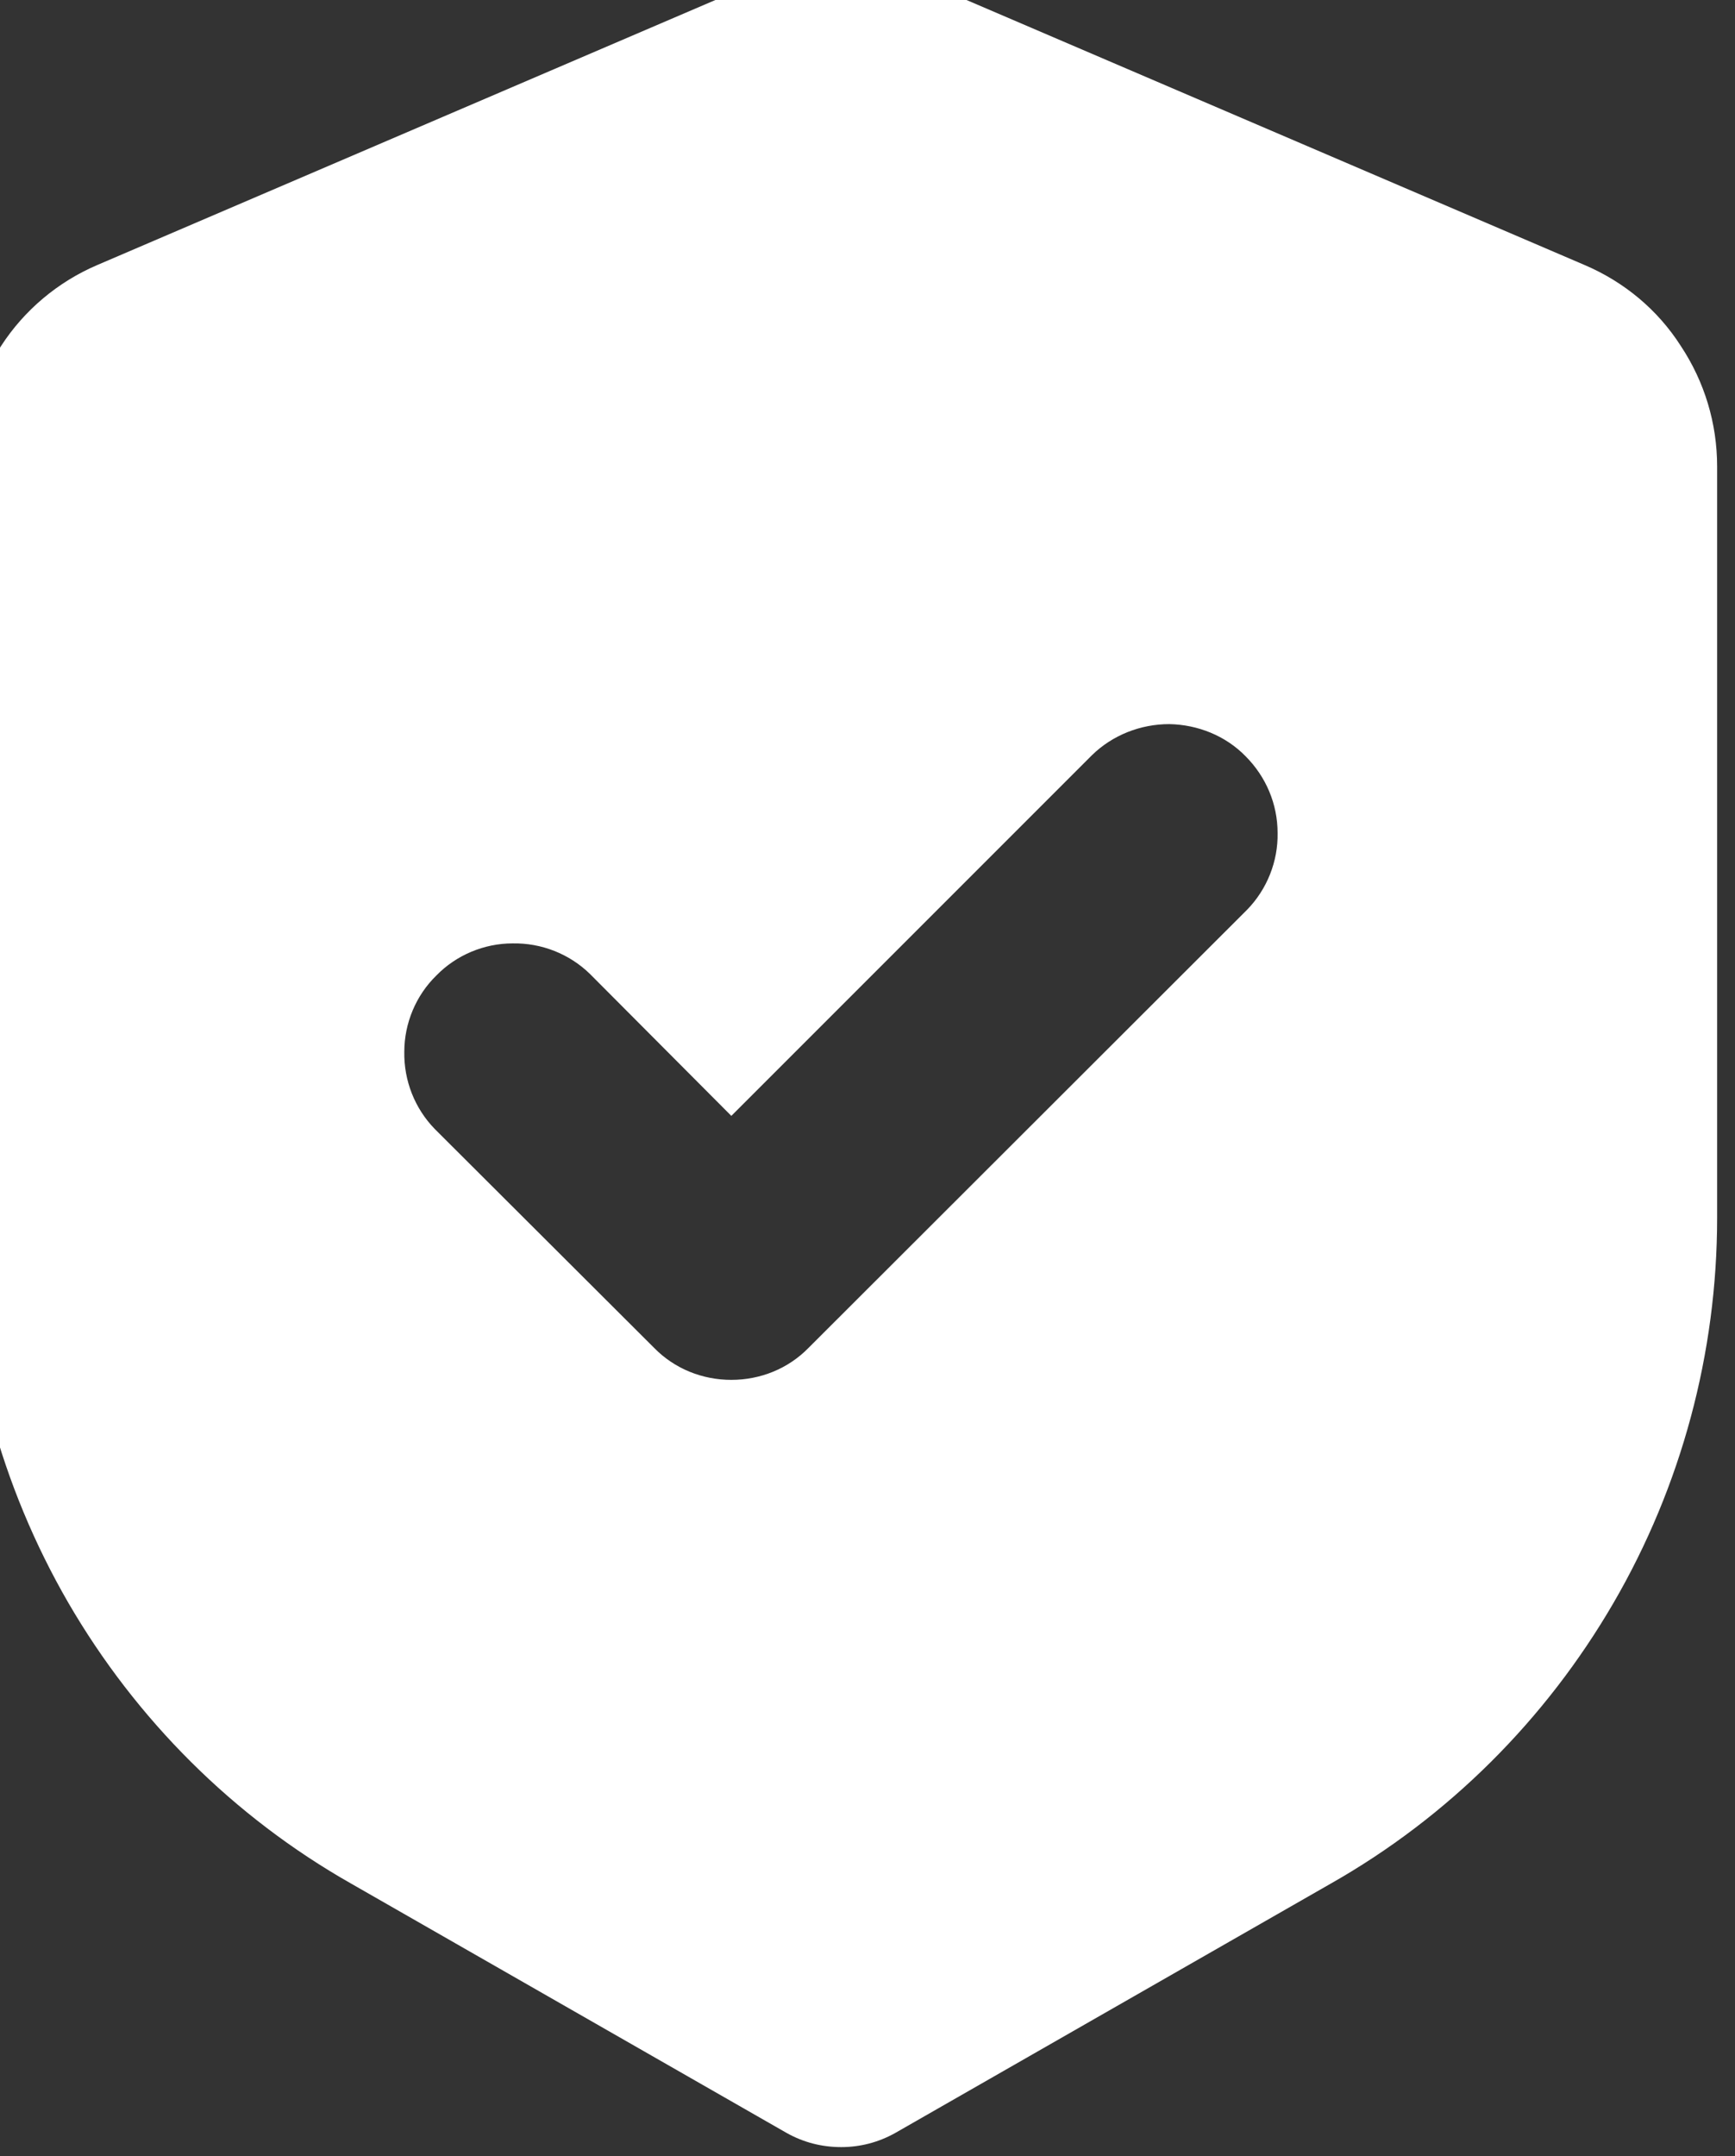 <svg width="33" height="41" viewBox="0 0 33 41" fill="none" xmlns="http://www.w3.org/2000/svg" xmlns:xlink="http://www.w3.org/1999/xlink">
	<rect x="0" y="0" width="33" height="41" fill="#333333" stroke="none"/>
	<desc>
			Created with Pixso.
	</desc>
	<defs/>
	<path id="Vector" d="M15.17 -0.67C15.43 -0.78 15.71 -0.84 16 -0.84C16.28 -0.84 16.56 -0.78 16.82 -0.67L30.14 5.04C30.89 5.36 31.53 5.89 31.97 6.58C32.42 7.26 32.66 8.05 32.66 8.87L32.66 23.16C32.66 25.73 31.98 28.26 30.69 30.48C29.4 32.7 27.55 34.55 25.31 35.82L17.03 40.56C16.71 40.74 16.36 40.83 16 40.83C15.63 40.83 15.28 40.74 14.96 40.56L6.68 35.82C4.44 34.55 2.59 32.7 1.3 30.48C0.01 28.25 -0.67 25.73 -0.67 23.16L-0.67 8.87C-0.67 8.05 -0.43 7.26 0.02 6.58C0.46 5.9 1.1 5.36 1.85 5.04L15.17 -0.67ZM23.72 17.3C24.1 16.91 24.31 16.38 24.3 15.84C24.3 15.29 24.08 14.77 23.69 14.38C23.31 13.99 22.78 13.78 22.24 13.77C21.69 13.77 21.16 13.98 20.77 14.36L13.91 21.22L11.22 18.52C10.83 18.14 10.3 17.93 9.75 17.94C9.21 17.94 8.68 18.16 8.3 18.55C7.91 18.93 7.69 19.46 7.69 20C7.68 20.55 7.89 21.08 8.27 21.47L12.44 25.63C12.83 26.03 13.36 26.24 13.91 26.24C14.46 26.24 14.99 26.03 15.38 25.63L23.72 17.3Z" fill="#FFFFFF" fill-opacity="1" fill-rule="evenodd"/>
</svg>
